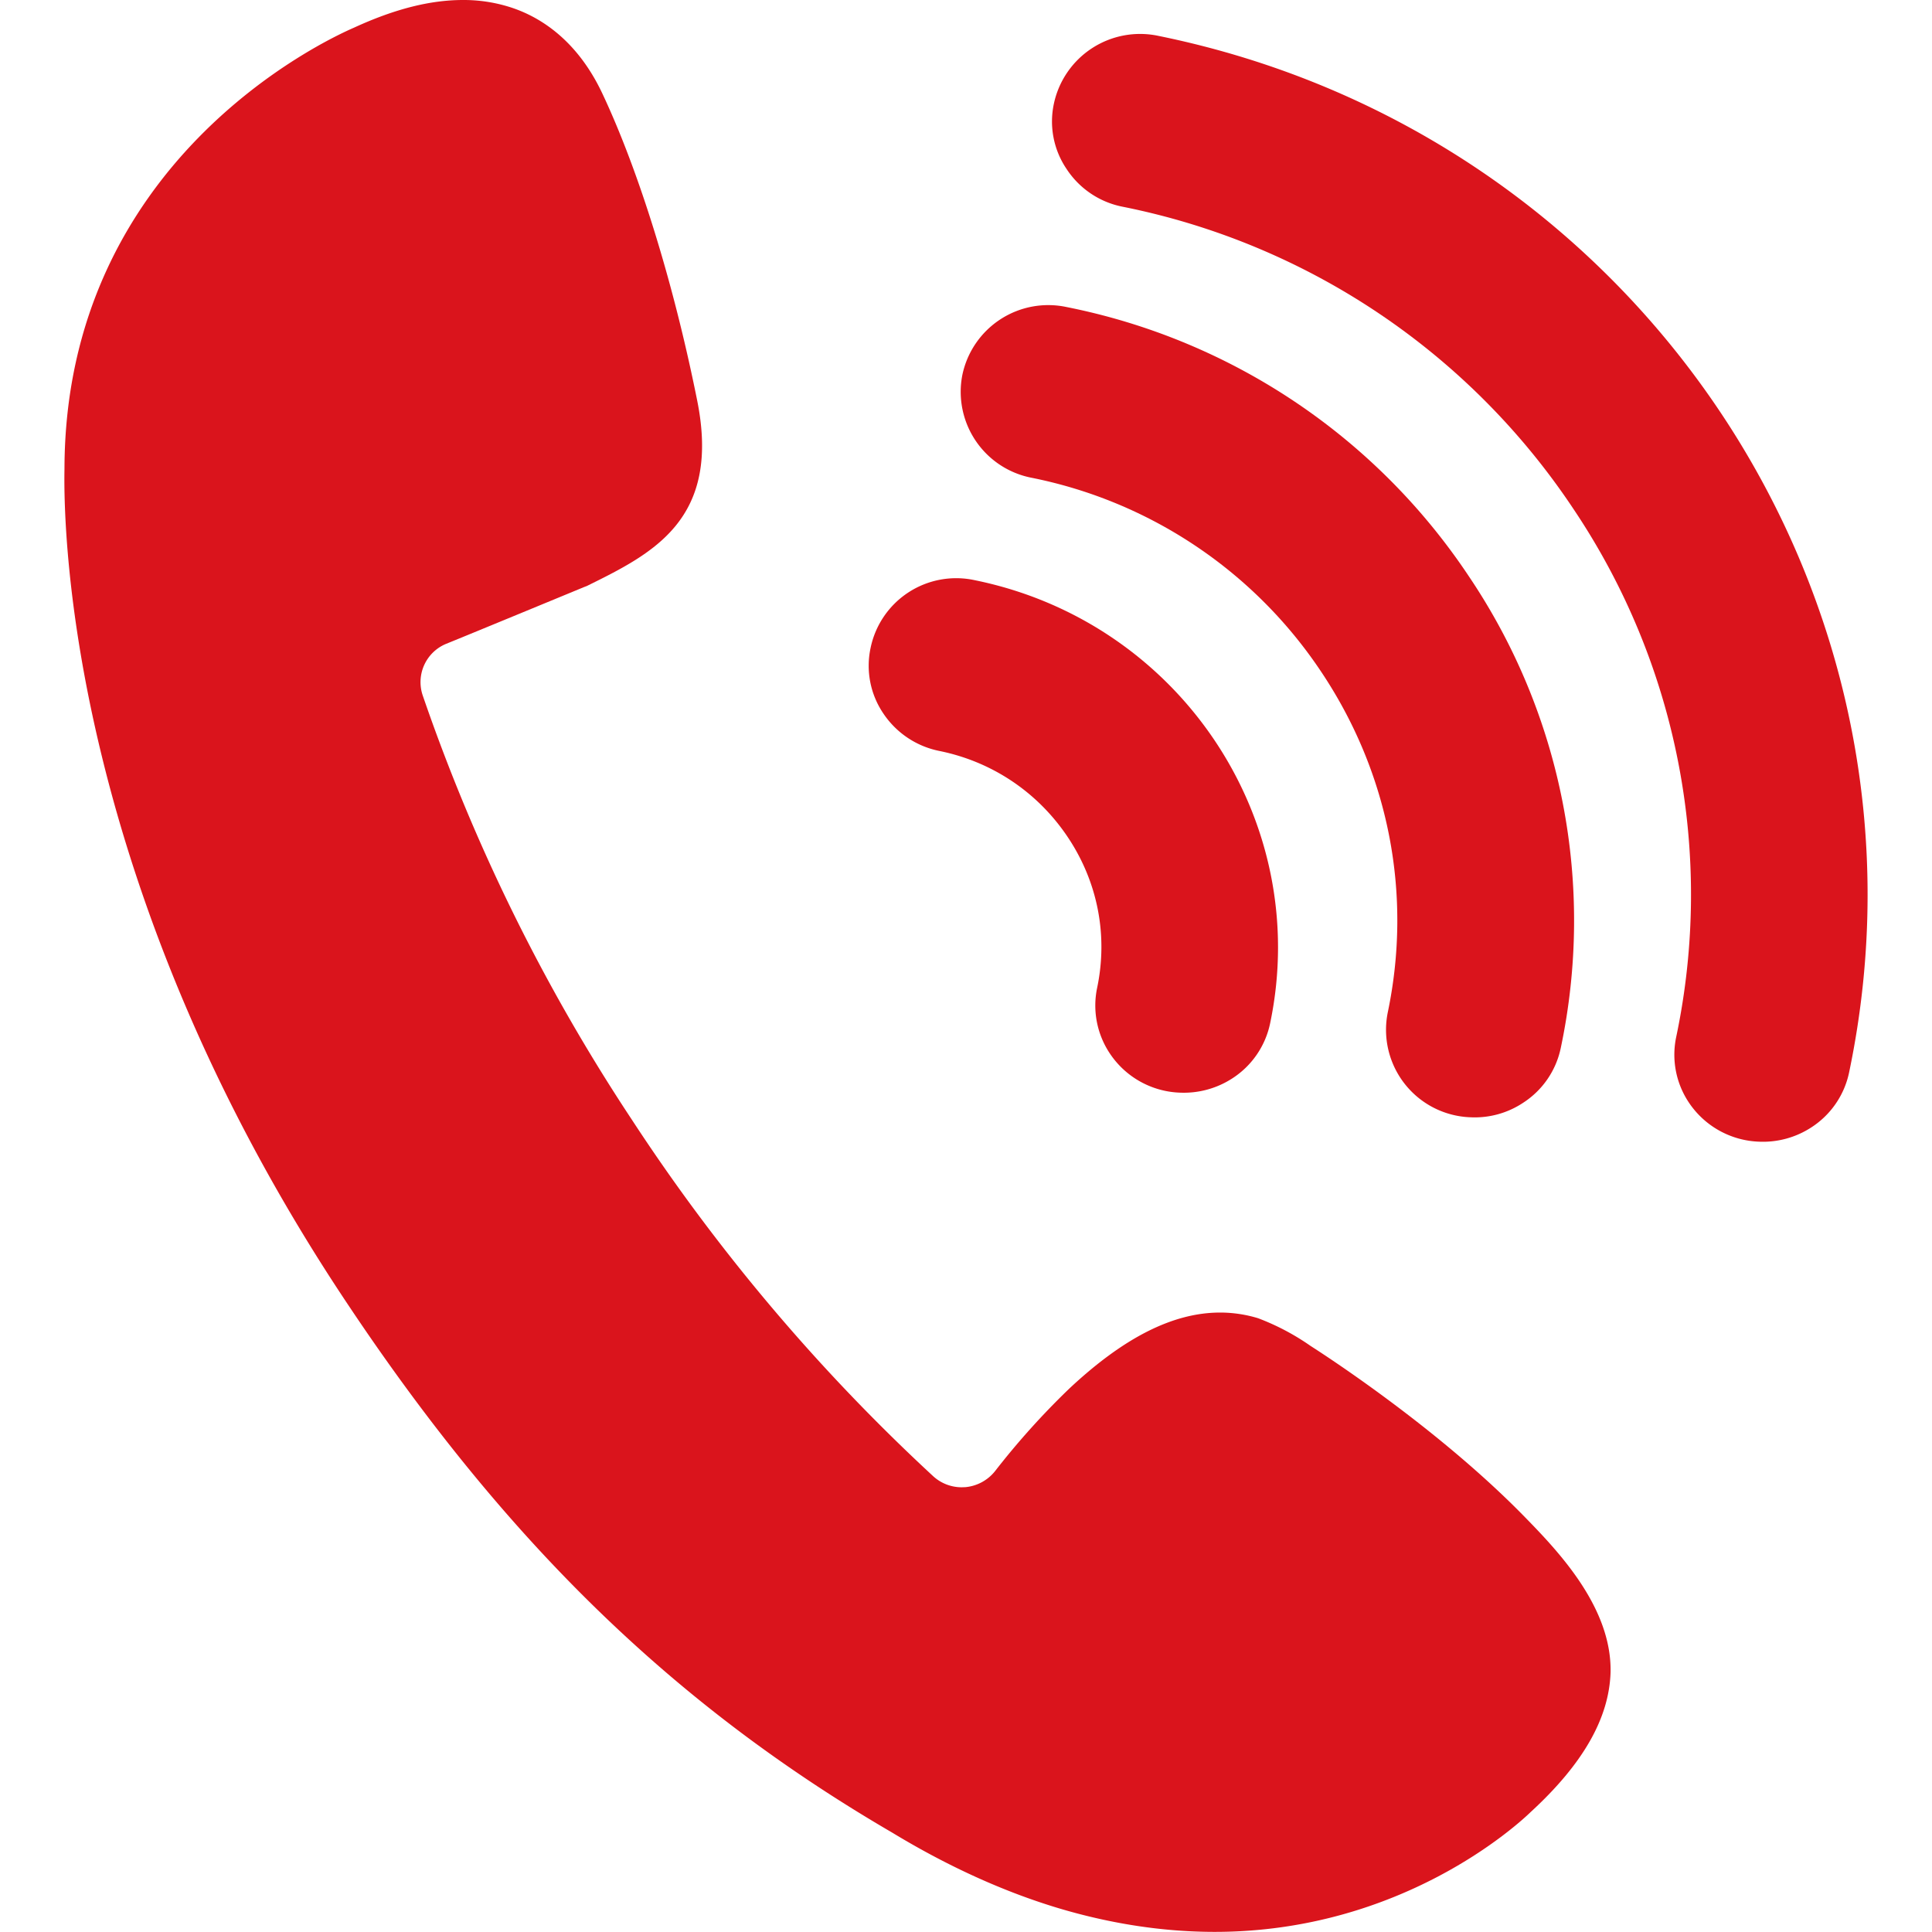 <?xml version="1.0" standalone="no"?><!DOCTYPE svg PUBLIC "-//W3C//DTD SVG 1.1//EN" "http://www.w3.org/Graphics/SVG/1.1/DTD/svg11.dtd"><svg t="1753080903869" class="icon" viewBox="0 0 1024 1024" version="1.1" xmlns="http://www.w3.org/2000/svg" p-id="10155" xmlns:xlink="http://www.w3.org/1999/xlink" width="200" height="200"><path d="M497.856 398.016c28.096 5.696 52.224 21.952 68.096 45.696s21.376 52.032 15.552 79.872a45.76 45.76 0 0 0 6.72 34.752 46.592 46.592 0 0 0 37.376 20.8 47.232 47.232 0 0 0 27.52-7.552 45.824 45.824 0 0 0 20.096-29.312c22.4-107.328-47.808-212.608-156.544-234.752a46.336 46.336 0 0 0-55.232 35.84 45.056 45.056 0 0 0 6.72 34.752 46.72 46.72 0 0 0 29.696 19.904z" fill="#da141c" p-id="10156"></path><path d="M546.56 253.184a241.344 241.344 0 0 1 153.856 103.104c35.776 53.632 48.192 117.696 35.136 180.288a46.4 46.4 0 0 0 44.096 55.616 46.272 46.272 0 0 0 27.52-7.616 45.632 45.632 0 0 0 20.096-29.248 326.4 326.4 0 0 0-48.64-249.728 334.4 334.4 0 0 0-213.248-142.848 46.528 46.528 0 0 0-55.296 35.904 46.4 46.4 0 0 0 36.48 54.528z" fill="#da141c" p-id="10157"></path><path d="M613.952 19.008a46.72 46.72 0 0 0-55.36 35.904 44.864 44.864 0 0 0 6.784 34.752 46.08 46.08 0 0 0 29.632 19.904 375.168 375.168 0 0 1 238.912 160.128 366.528 366.528 0 0 1 54.528 279.808 45.568 45.568 0 0 0 6.656 34.816 46.72 46.72 0 0 0 37.376 20.8 46.976 46.976 0 0 0 27.52-7.552 45.824 45.824 0 0 0 20.096-29.312c52.48-251.136-111.808-497.536-366.144-549.248zM694.592 713.344a126.4 126.4 0 0 0-27.776-14.656 69.184 69.184 0 0 0-20.096-3.008c-24.96 0-51.136 13.248-80.128 40.448a408.96 408.96 0 0 0-39.232 43.648 22.784 22.784 0 0 1-15.68 8.448l-1.92 0.064a22.336 22.336 0 0 1-15.104-5.824 1009.472 1009.472 0 0 1-160-189.376A988.352 988.352 0 0 1 224 368.448a21.952 21.952 0 0 1 12.608-27.264c10.944-4.416 73.088-30.08 73.088-30.08l1.344-0.512c35.136-17.344 71.488-35.328 58.304-99.2-12.416-61.632-30.656-120.448-49.92-161.472-14.144-30.272-35.264-42.048-50.368-46.528A81.28 81.28 0 0 0 245.44 0c-17.408 0-36.224 4.736-57.792 14.656-15.68 6.784-153.216 70.848-153.472 233.856-0.704 35.328 3.52 222.656 149.184 441.344 84.672 127.296 173.952 214.144 289.536 281.472 29.312 17.792 59.008 31.296 88.192 40.064 27.84 8.32 55.68 12.544 82.752 12.544 98.88 0 160.704-56.96 167.552-63.616 27.776-25.536 41.472-49.728 42.24-73.92 0.768-35.328-29.184-65.728-47.04-83.968-47.488-48.128-109.248-87.296-112-89.088z" fill="#da141c" p-id="10158"></path></svg>